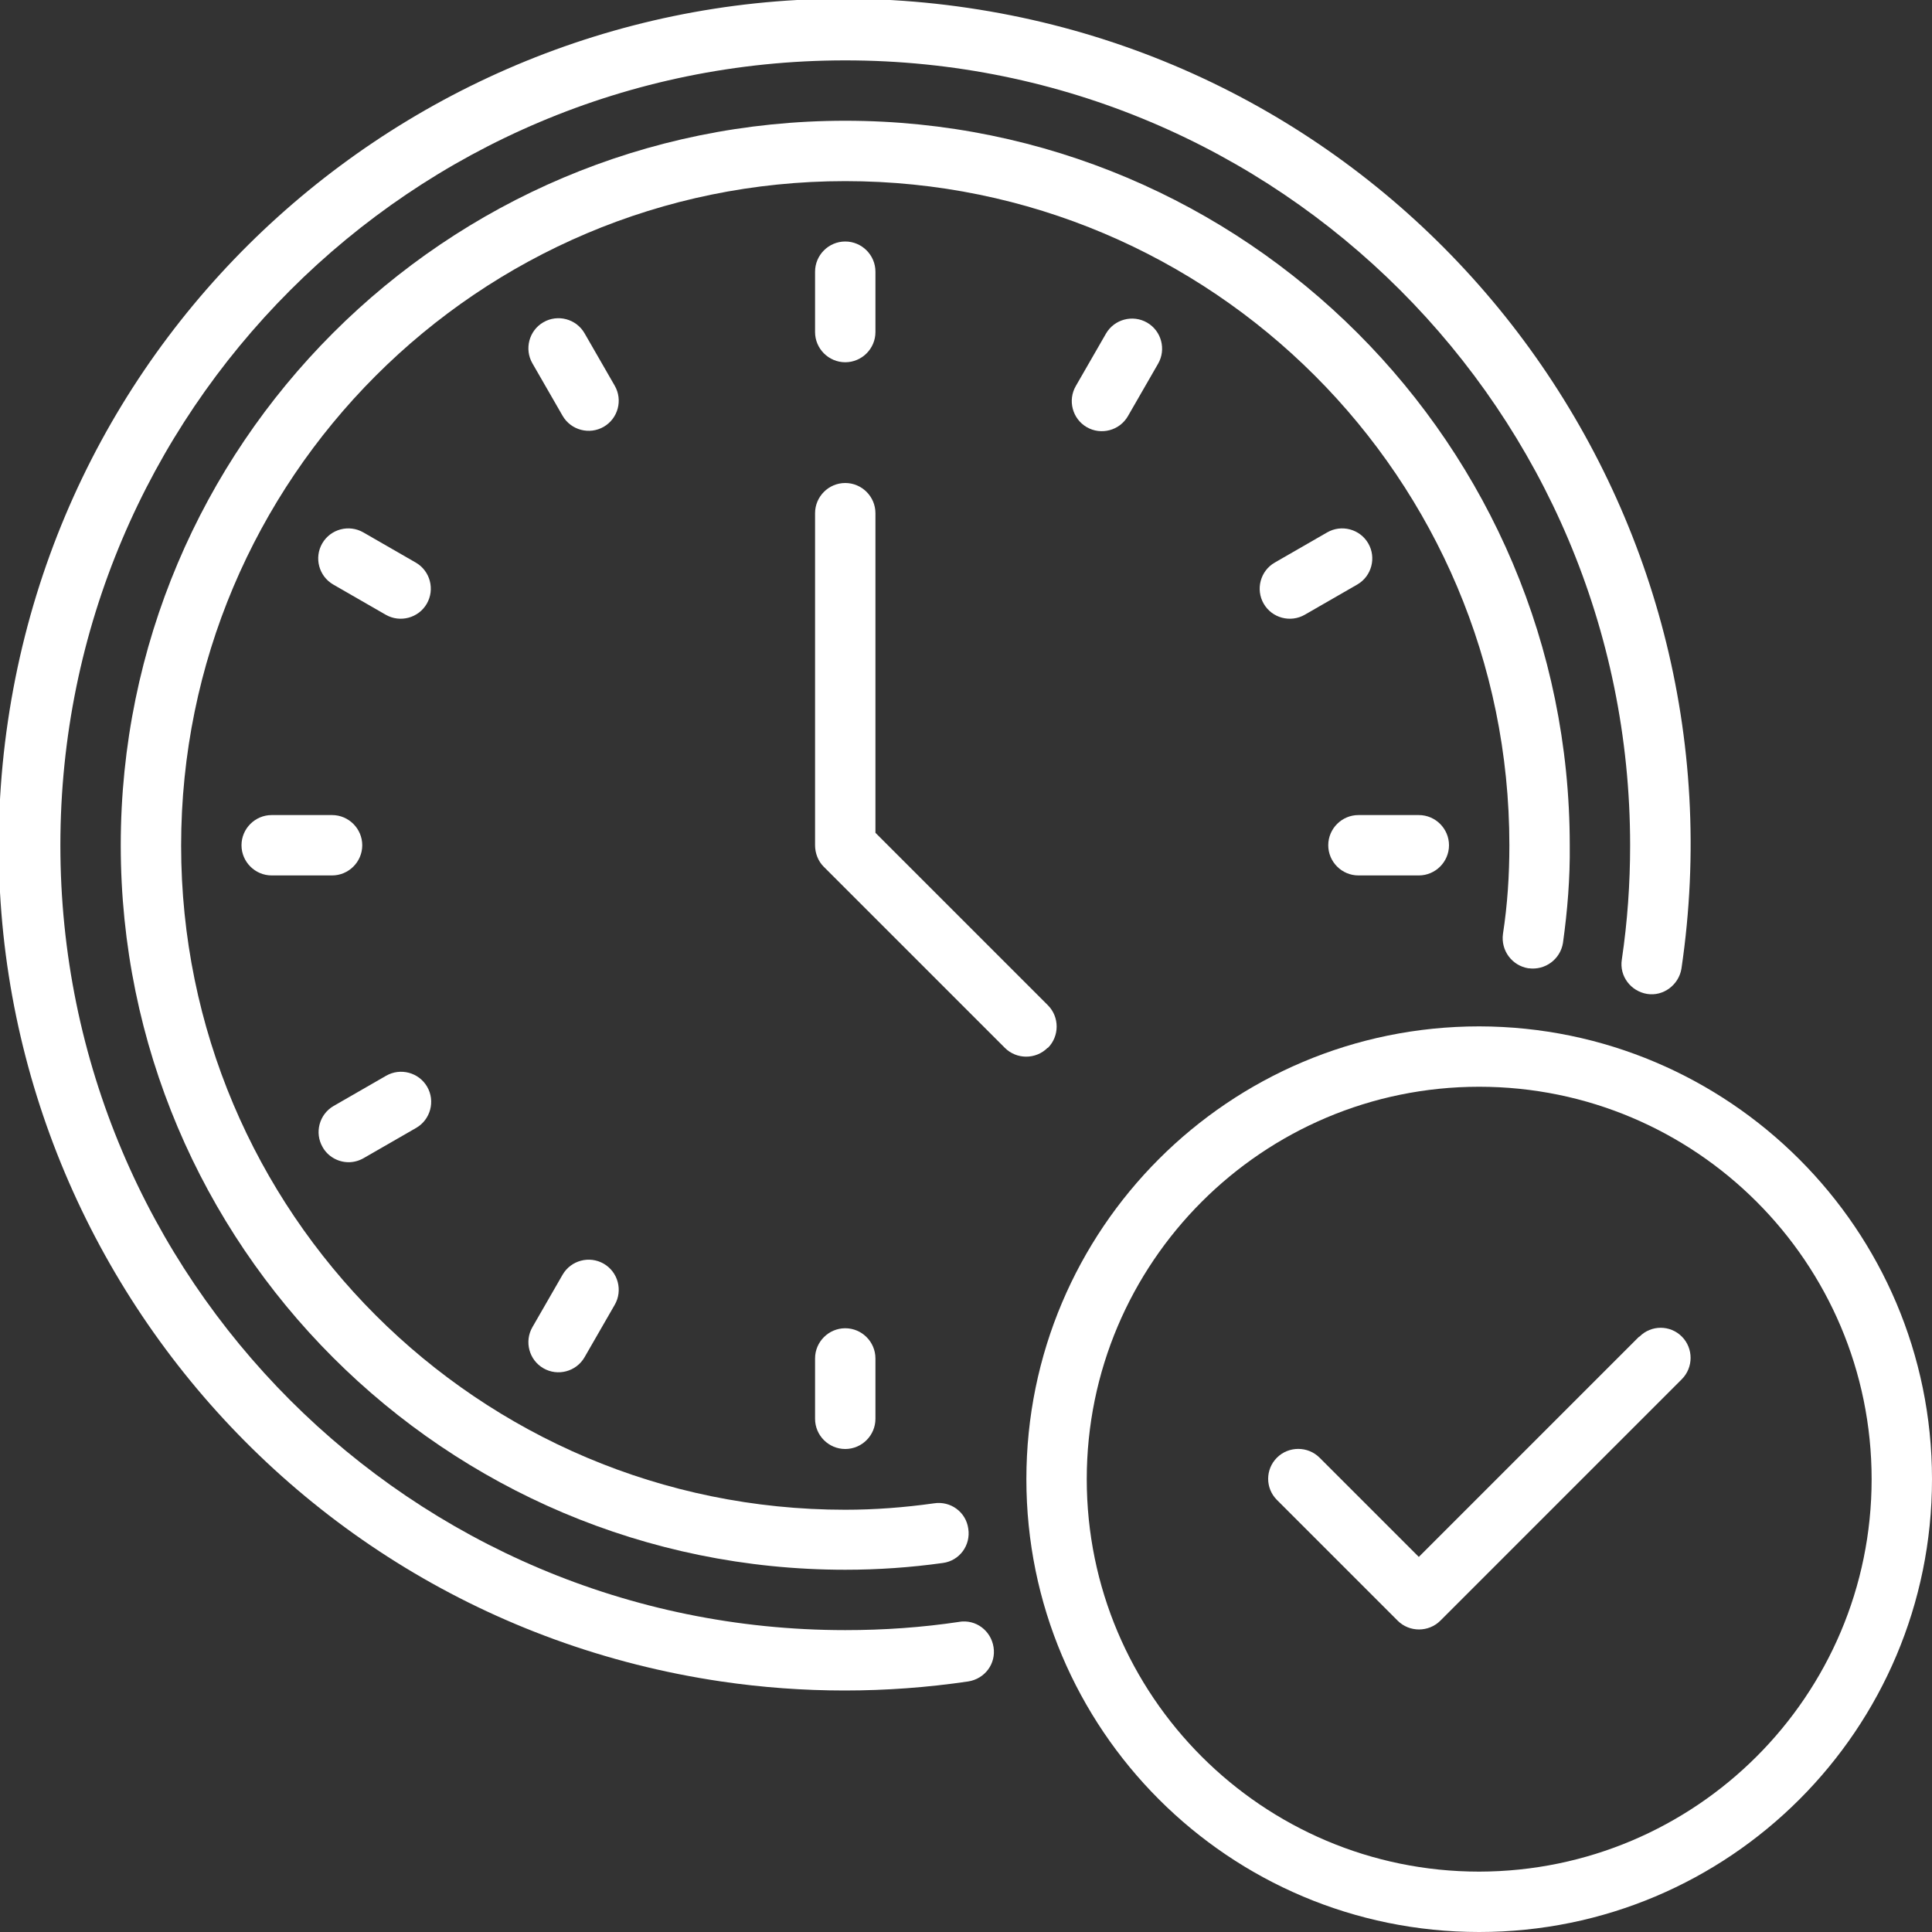 <?xml version="1.0" encoding="UTF-8"?>
<svg xmlns="http://www.w3.org/2000/svg" id="Layer_1" version="1.1" viewBox="0 0 512 512">
  <rect x="0" y="0" width="512" height="512" fill="#333333" stroke="none"/>
  <defs>
    <style>
      .st0 {
        fill: #fff;
      }
    </style>
  </defs>
  <g id="Time_Checklist">
    <path class="st0" d="M392,272c-66.3,0-120,53.7-120,120s53.7,120,120,120,120-53.7,120-120c0-66.2-53.8-119.9-120-120ZM392,496c-57.4,0-104-46.6-104-104s46.6-104,104-104,104,46.6,104,104c0,57.4-46.6,103.9-104,104Z"></path>
    <path class="st0" d="M254.3,429.8c-10,1.5-20.1,2.2-30.3,2.2-114.9,0-208-93.1-208-208S109.1,16,224,16s208,93.1,208,208c0,10.1-.7,20.2-2.2,30.3-.7,4.4,2.4,8.4,6.7,9.1s8.4-2.4,9.1-6.7c0,0,0,0,0,0C463.7,134.2,379.1,20.2,256.6,2.1,134.2-16,20.2,68.6,2.1,191.1c-18.1,122.5,66.5,236.4,189,254.5,21.7,3.2,43.8,3.2,65.5,0,4.4-.7,7.4-4.7,6.7-9.1-.7-4.4-4.7-7.4-9.1-6.7h0Z"></path>
    <path class="st0" d="M405.1,256.6c4.4.6,8.4-2.4,9.1-6.7,1.2-8.6,1.9-17.2,1.8-25.9,0-106-86-192-192-192S32,118,32,224s86,192,192,192c8.7,0,17.3-.6,25.9-1.8,4.4-.6,7.4-4.7,6.7-9.1-.6-4.4-4.7-7.4-9.1-6.7-7.8,1.1-15.7,1.7-23.5,1.7-97.2,0-176-78.8-176-176S126.8,48,224,48s176,78.8,176,176c0,7.9-.5,15.7-1.7,23.5-.6,4.4,2.4,8.4,6.7,9.1h0Z"></path>
    <path class="st0" d="M434.3,354.3l-58.3,58.3-26.3-26.3c-3.1-3.1-8.2-3.1-11.3,0-3.1,3.1-3.1,8.1,0,11.2l32,32c3.1,3.1,8.2,3.1,11.3,0h0s64-64,64-64c3.1-3.1,3.1-8.2,0-11.3-3.1-3.1-8.1-3.1-11.2,0Z"></path>
    <path class="st0" d="M277.7,277.7c3.1-3.1,3.1-8.2,0-11.3h0s-45.7-45.7-45.7-45.7v-84.7c0-4.4-3.6-8-8-8s-8,3.6-8,8v88c0,2.1.8,4.2,2.3,5.7l48,48c3.1,3.1,8.2,3.1,11.3,0h0s0,0,0,0Z"></path>
    <path class="st0" d="M216,72v16c0,4.4,3.6,8,8,8s8-3.6,8-8v-16c0-4.4-3.6-8-8-8s-8,3.6-8,8Z"></path>
    <path class="st0" d="M162.9,102.2l-8-13.9c-2.2-3.8-7.1-5.1-10.9-2.9-3.8,2.2-5.1,7.1-2.9,10.9l8,13.9c2.2,3.8,7.1,5.1,10.9,2.9,3.8-2.2,5.1-7.1,2.9-10.9,0,0,0,0,0,0Z"></path>
    <path class="st0" d="M110.2,149.1l-13.9-8c-3.8-2.2-8.7-.9-10.9,2.9-2.2,3.8-.9,8.7,2.9,10.9,0,0,0,0,0,0l13.9,8c3.8,2.2,8.7.9,10.9-2.9,2.2-3.8.9-8.7-2.9-10.9Z"></path>
    <path class="st0" d="M96,224c0-4.4-3.6-8-8-8h-16c-4.4,0-8,3.6-8,8s3.6,8,8,8h16c4.4,0,8-3.6,8-8h0Z"></path>
    <path class="st0" d="M92.4,308c1.4,0,2.8-.4,4-1.1l13.9-8c3.8-2.2,5.1-7.1,2.9-10.9s-7.1-5.1-10.9-2.9l-13.9,8c-3.8,2.2-5.1,7.1-2.9,10.9,1.4,2.5,4.1,4,6.9,4Z"></path>
    <path class="st0" d="M160,334.9c-3.8-2.2-8.7-.9-10.9,2.9,0,0,0,0,0,0l-8,13.9c-2.2,3.8-.9,8.7,2.9,10.9,3.8,2.2,8.7.9,10.9-2.9l8-13.9c2.2-3.8.9-8.7-2.9-10.9,0,0,0,0,0,0Z"></path>
    <path class="st0" d="M224,384c4.4,0,8-3.6,8-8h0v-16c0-4.4-3.6-8-8-8s-8,3.6-8,8v16c0,4.4,3.6,8,8,8h0Z"></path>
    <path class="st0" d="M360,232h16c4.4,0,8-3.6,8-8s-3.6-8-8-8h-16c-4.4,0-8,3.6-8,8s3.6,8,8,8Z"></path>
    <path class="st0" d="M362.6,144c-2.2-3.8-7.1-5.1-10.9-2.9,0,0,0,0,0,0l-13.9,8c-3.8,2.2-5.1,7.1-2.9,10.9,2.2,3.8,7.1,5.1,10.9,2.9l13.9-8c3.8-2.2,5.1-7.1,2.9-10.9,0,0,0,0,0,0Z"></path>
    <path class="st0" d="M293.1,88.4l-8,13.9c-2.2,3.8-.9,8.7,2.9,10.9s8.7.9,10.9-2.9l8-13.9c2.2-3.8.9-8.7-2.9-10.9s-8.7-.9-10.9,2.9h0Z"></path>
  </g>
</svg>
